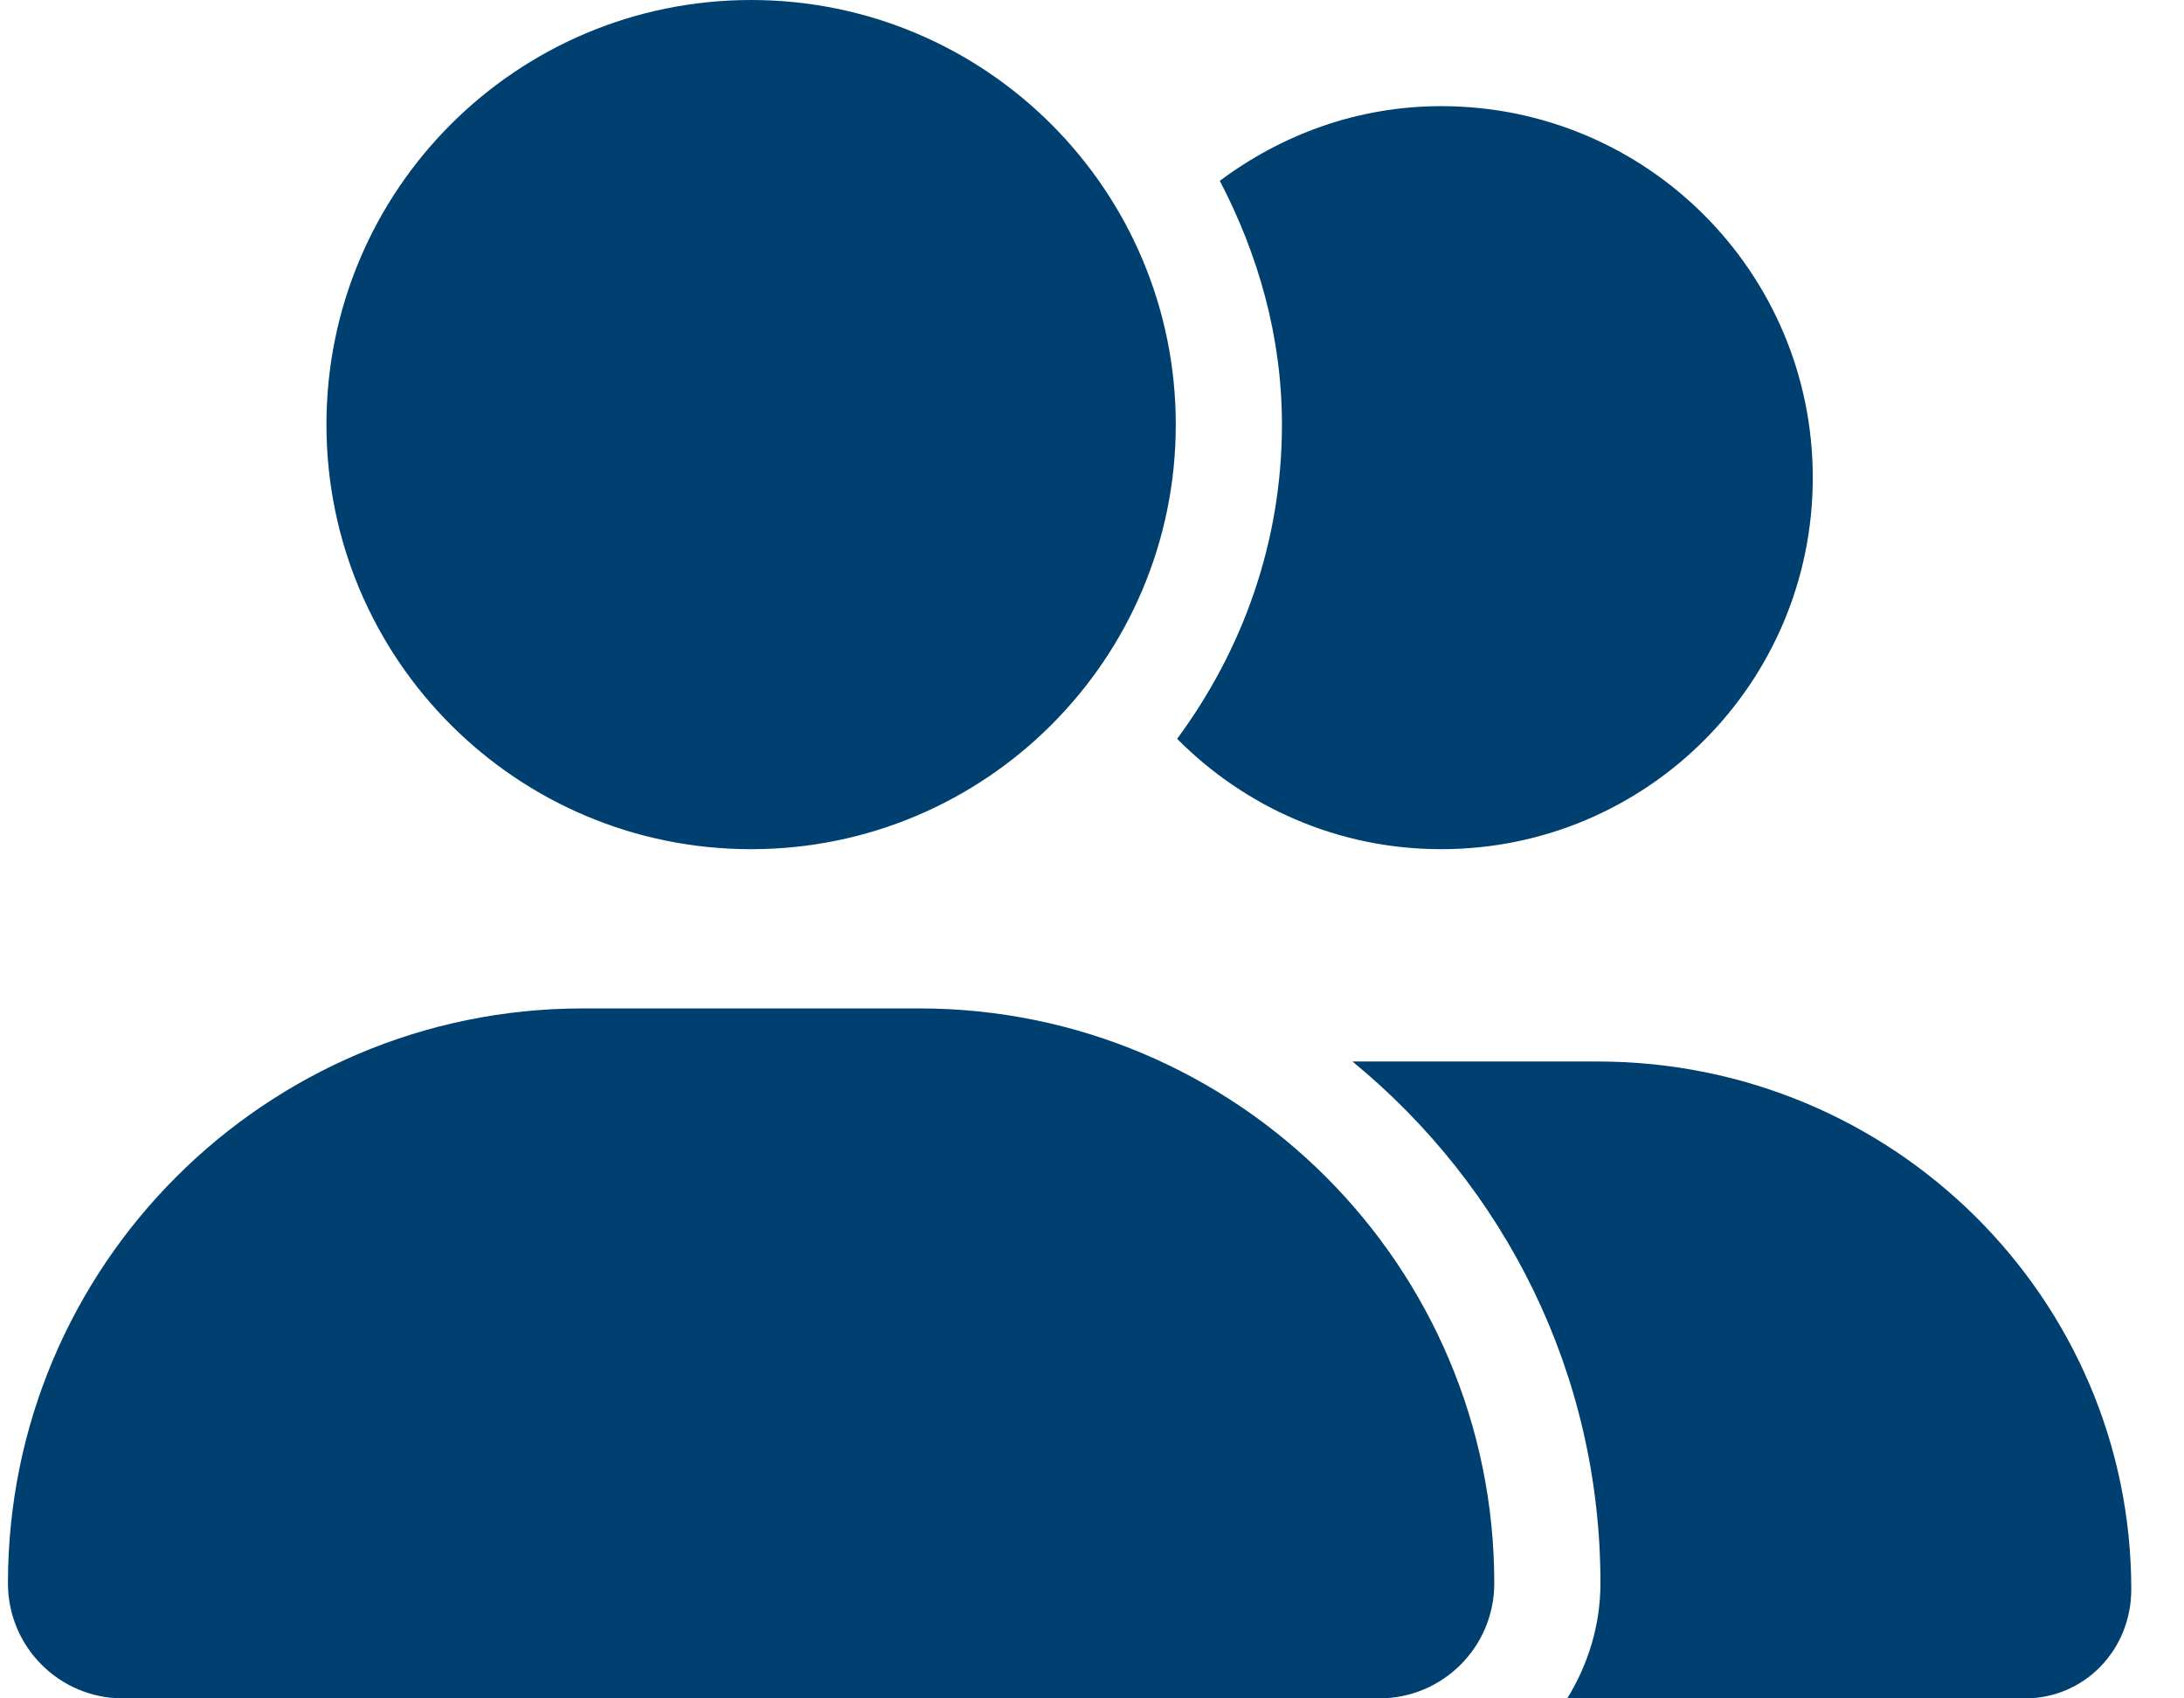 <?xml version="1.0" encoding="UTF-8"?> <svg xmlns="http://www.w3.org/2000/svg" width="36" height="28" viewBox="0 0 36 28" fill="none"><g clip-path="url(#clip0_19_15)"><path d="M12.381 14C16.247 14 19.381 10.866 19.381 7C19.381 3.134 16.247 0 12.381 0C8.514 0 5.381 3.134 5.381 7C5.381 10.866 8.514 14 12.381 14ZM15.153 16.625H9.608C4.373 16.625 0.131 20.869 0.131 26.102C0.131 27.152 0.979 28 2.026 28H22.733C23.783 28 24.631 27.152 24.631 26.102C24.631 20.869 20.387 16.625 15.153 16.625ZM26.331 17.5H22.293C24.806 19.562 26.381 22.646 26.381 26.102C26.381 26.802 26.173 27.448 25.834 28H33.381C34.349 28 35.131 27.212 35.131 26.201C35.131 21.416 31.215 17.5 26.331 17.5ZM23.756 14C27.141 14 29.881 11.26 29.881 7.875C29.881 4.49 27.141 1.75 23.756 1.75C22.382 1.75 21.128 2.218 20.107 2.981C20.737 4.191 21.131 5.545 21.131 7C21.131 8.943 20.478 10.726 19.403 12.18C20.513 13.3 22.049 14 23.756 14Z" fill="#004071"></path></g><defs><clipPath id="clip0_19_15"><rect width="35" height="28" fill="white" transform="translate(0.131)"></rect></clipPath></defs></svg> 